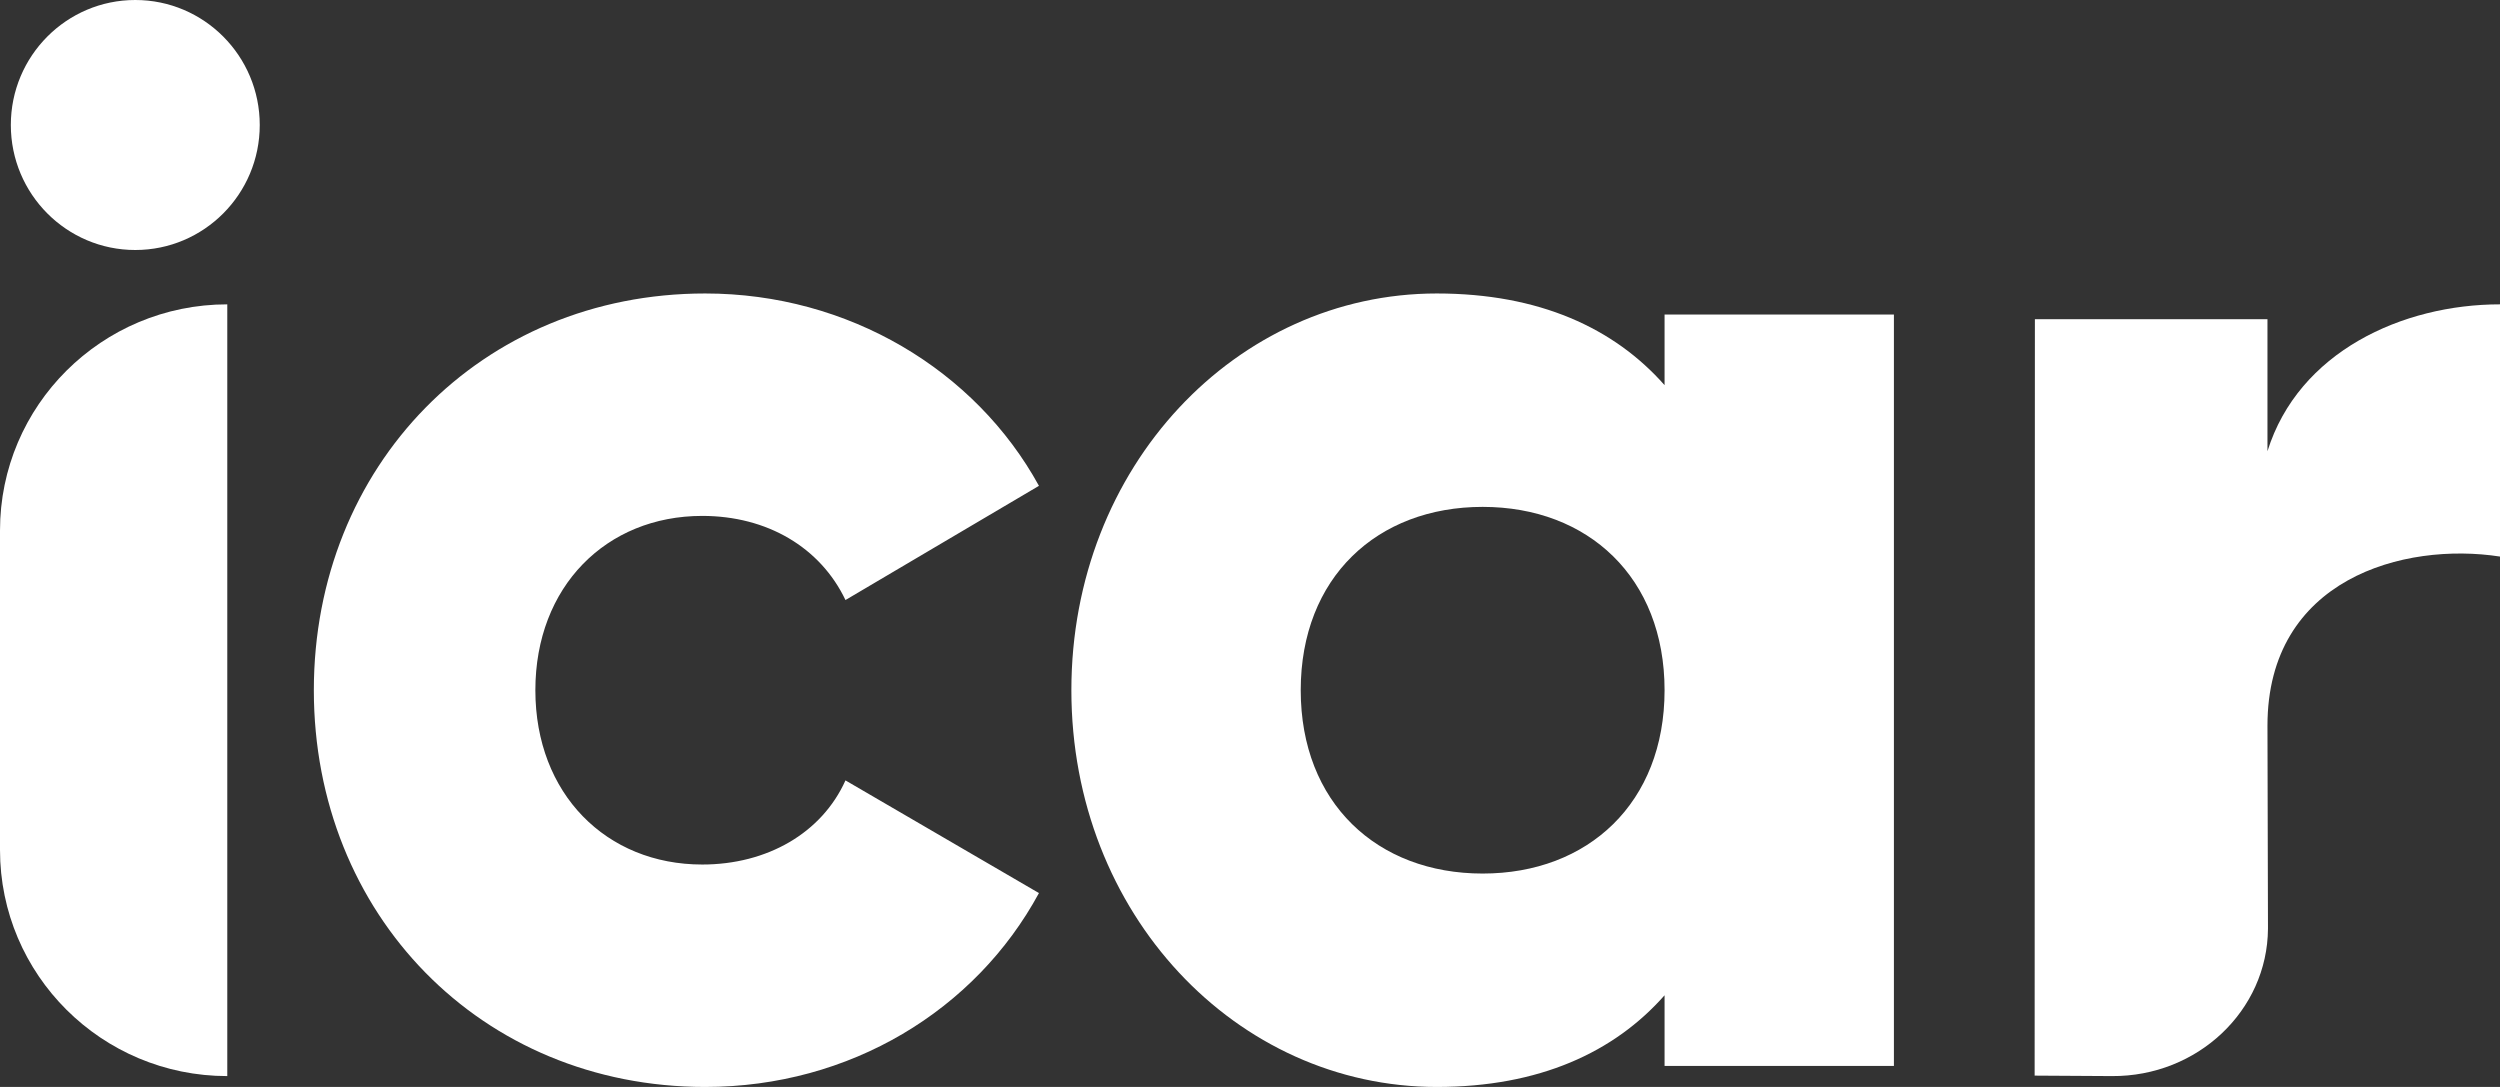 <svg width="69" height="30" viewBox="0 0 69 30" fill="none" xmlns="http://www.w3.org/2000/svg">
<rect x="0" y="0" width="69" height="30" fill="#333333" stroke="none"/>
<path d="M7.169 3.45C7.169 5.355 5.631 6.9 3.734 6.9C1.837 6.9 0.299 5.355 0.299 3.45C0.299 1.545 1.837 0 3.734 0C5.631 0 7.169 1.545 7.169 3.45Z" fill="white"/>
<path d="M62.582 20.029L62.596 25.596C62.596 25.608 62.596 25.62 62.596 25.633C62.581 27.894 60.652 29.715 58.289 29.7L56.156 29.687L56.163 8.81H62.582V12.454C63.438 9.711 66.305 8.4 69 8.4V15.361C66.347 14.951 62.582 15.975 62.582 20.029Z" fill="white"/>
<path d="M28.675 24.649C26.922 27.885 23.458 30 19.463 30C13.268 30 8.662 25.23 8.662 19.05C8.662 12.87 13.268 8.1 19.463 8.1C23.417 8.1 26.922 10.215 28.675 13.409L23.335 16.561C22.643 15.11 21.175 14.239 19.382 14.239C16.733 14.239 14.776 16.188 14.776 19.05C14.776 21.912 16.733 23.861 19.382 23.861C21.175 23.861 22.683 22.99 23.335 21.539L28.675 24.649Z" fill="white"/>
<path d="M0 14.643C0 11.195 2.808 8.4 6.273 8.4V29.7C2.808 29.7 0 26.905 0 23.457V14.643Z" fill="white"/>
<path d="M39.655 30C42.482 30 44.55 29.046 45.942 27.47V29.419H52.272V8.681H45.942V10.63C44.55 9.054 42.482 8.1 39.655 8.1C34.127 8.1 29.57 12.87 29.57 19.05C29.57 25.23 34.127 30 39.655 30ZM40.921 24.11C38.009 24.11 35.9 22.161 35.9 19.05C35.9 15.939 38.009 13.99 40.921 13.99C43.832 13.99 45.942 15.939 45.942 19.05C45.942 22.161 43.832 24.11 40.921 24.11Z" fill="white"/>
</svg>
